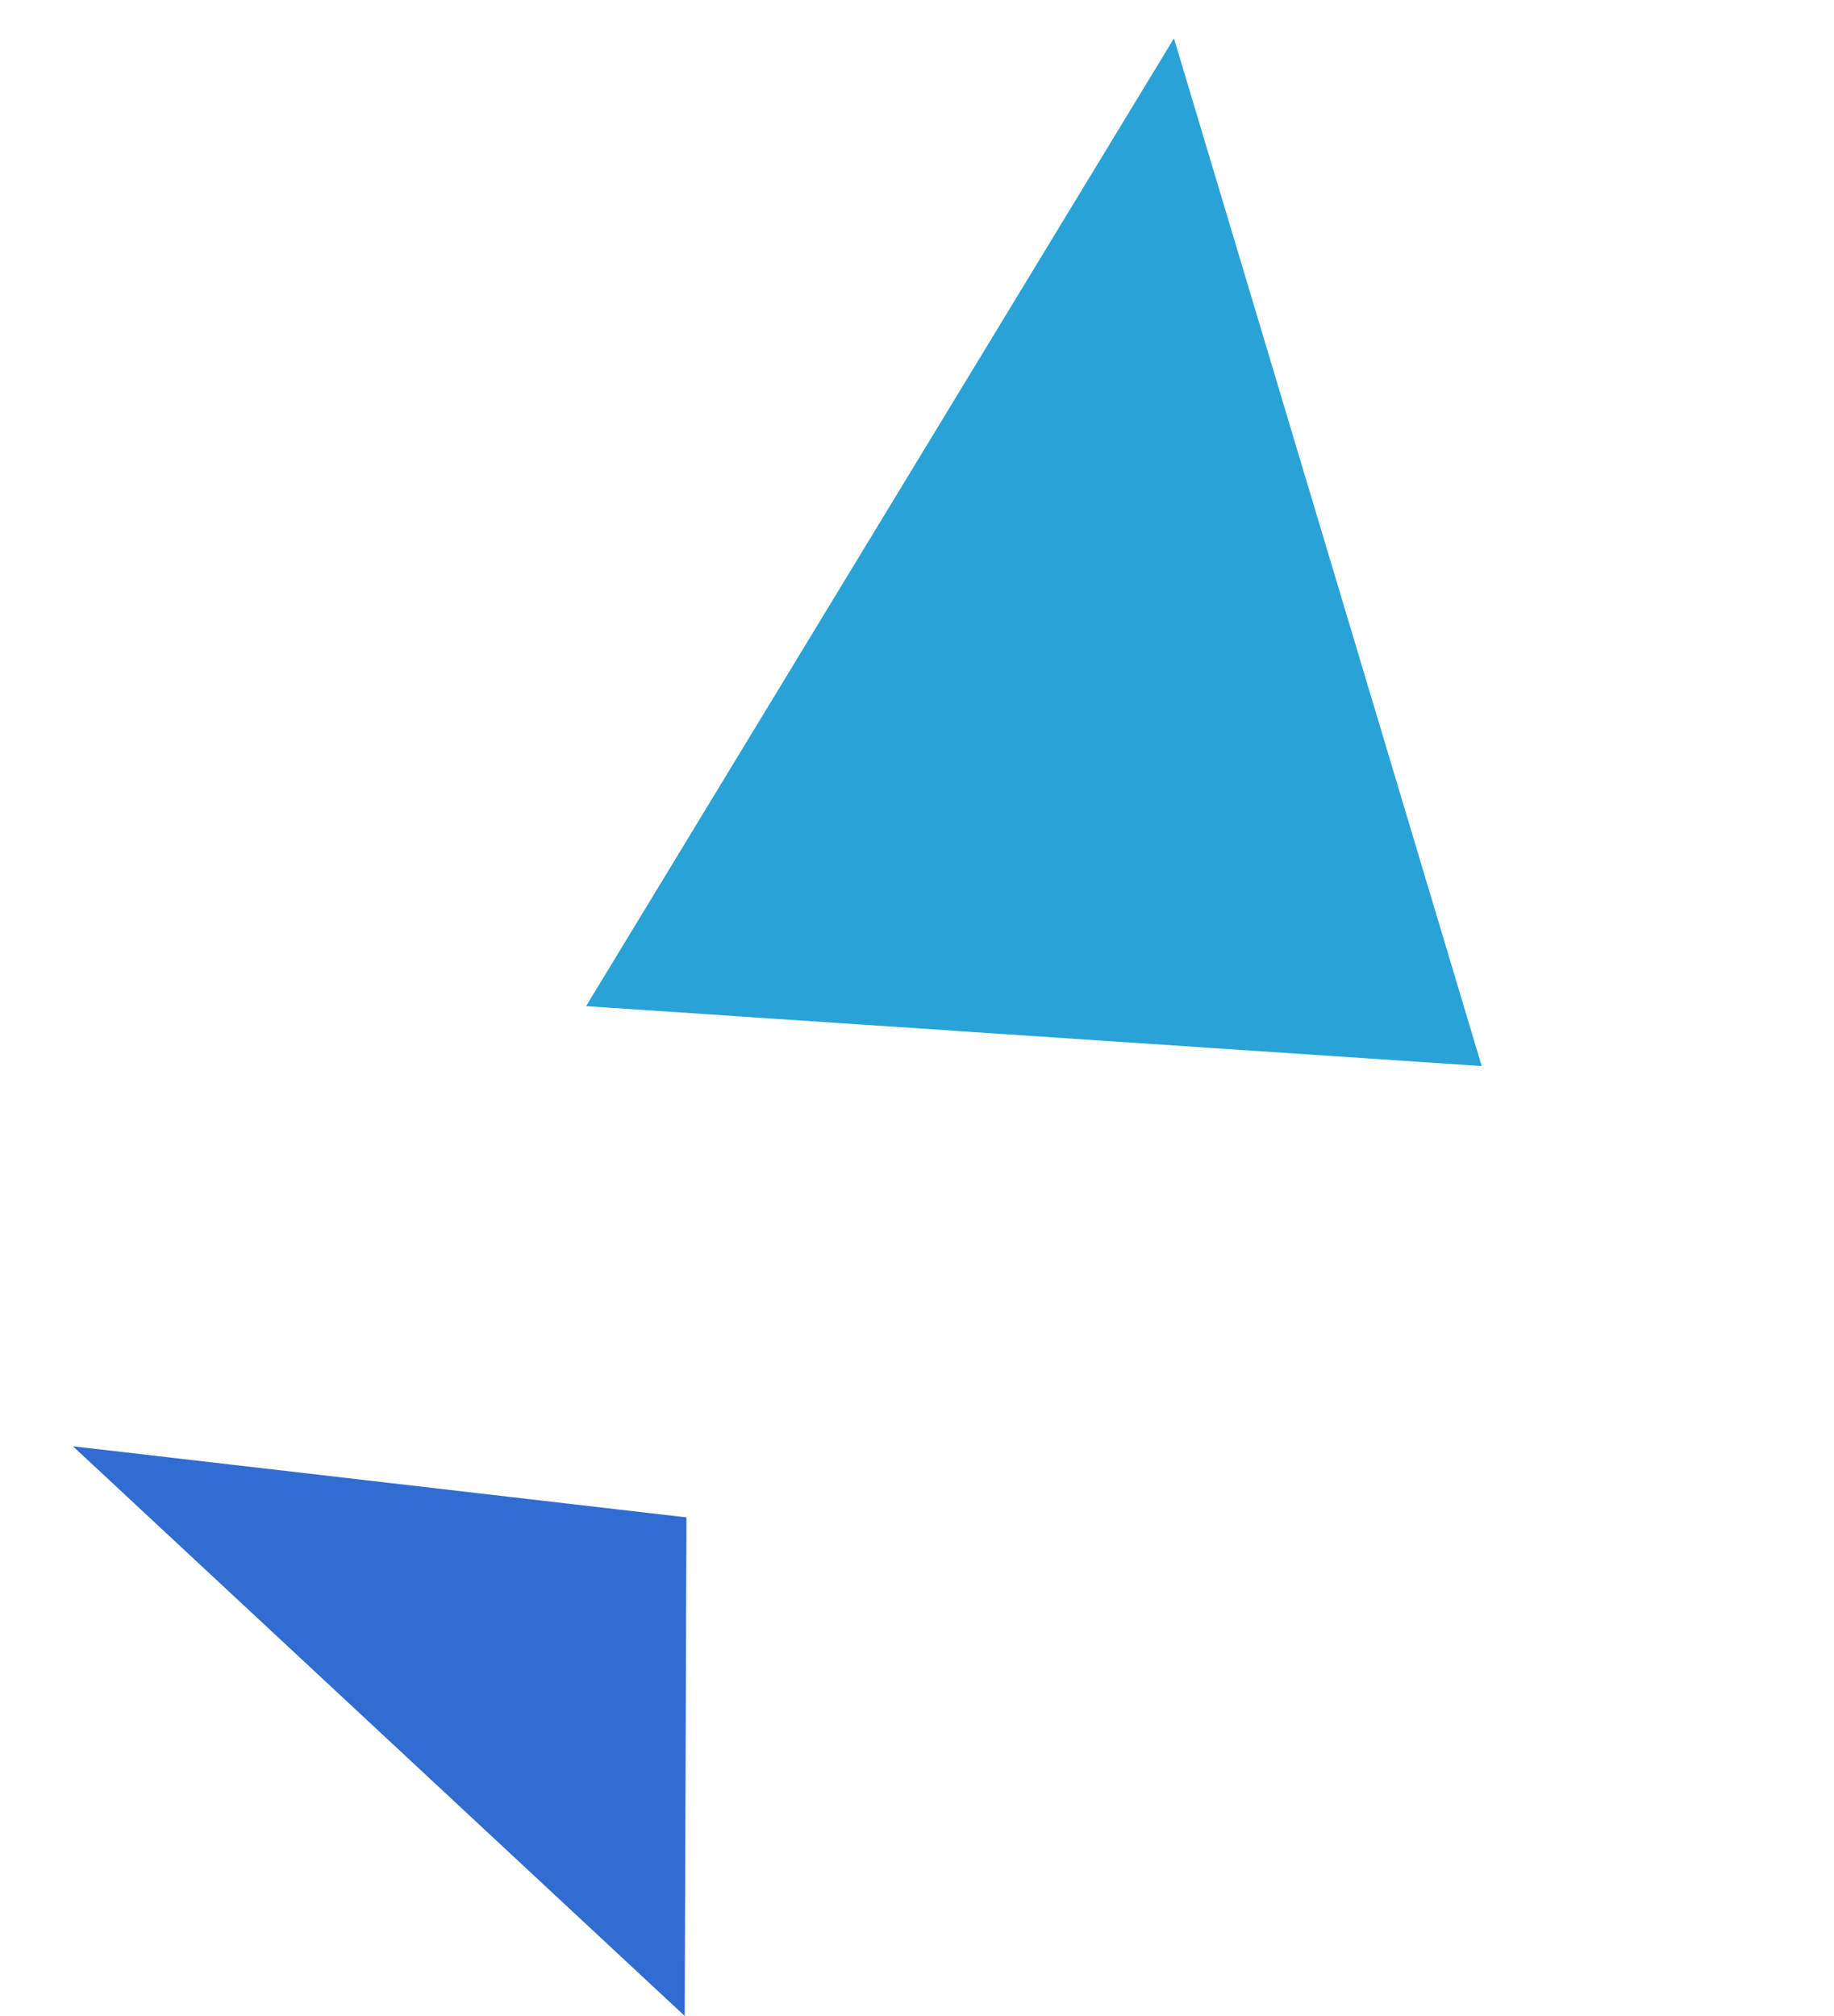 <svg xmlns="http://www.w3.org/2000/svg" width="158.808" height="174.561" viewBox="0 0 158.808 174.561">
  <g id="グループ_182" data-name="グループ 182" transform="translate(-158.261 -10188.704)">
    <path id="パス_130" data-name="パス 130" d="M-9.631,0,14.381,35.883-57.125,24.6Z" transform="matrix(0.829, 0.559, -0.559, 0.829, 225.686, 10325.475)" fill="#316cd0"/>
    <path id="パス_131" data-name="パス 131" d="M103.512,34.637,134.1,106.092,36.32,98.783Z" transform="matrix(-0.454, 0.891, -0.891, -0.454, 364.42, 10204.508)" fill="#29a2d8"/>
  </g>
</svg>
